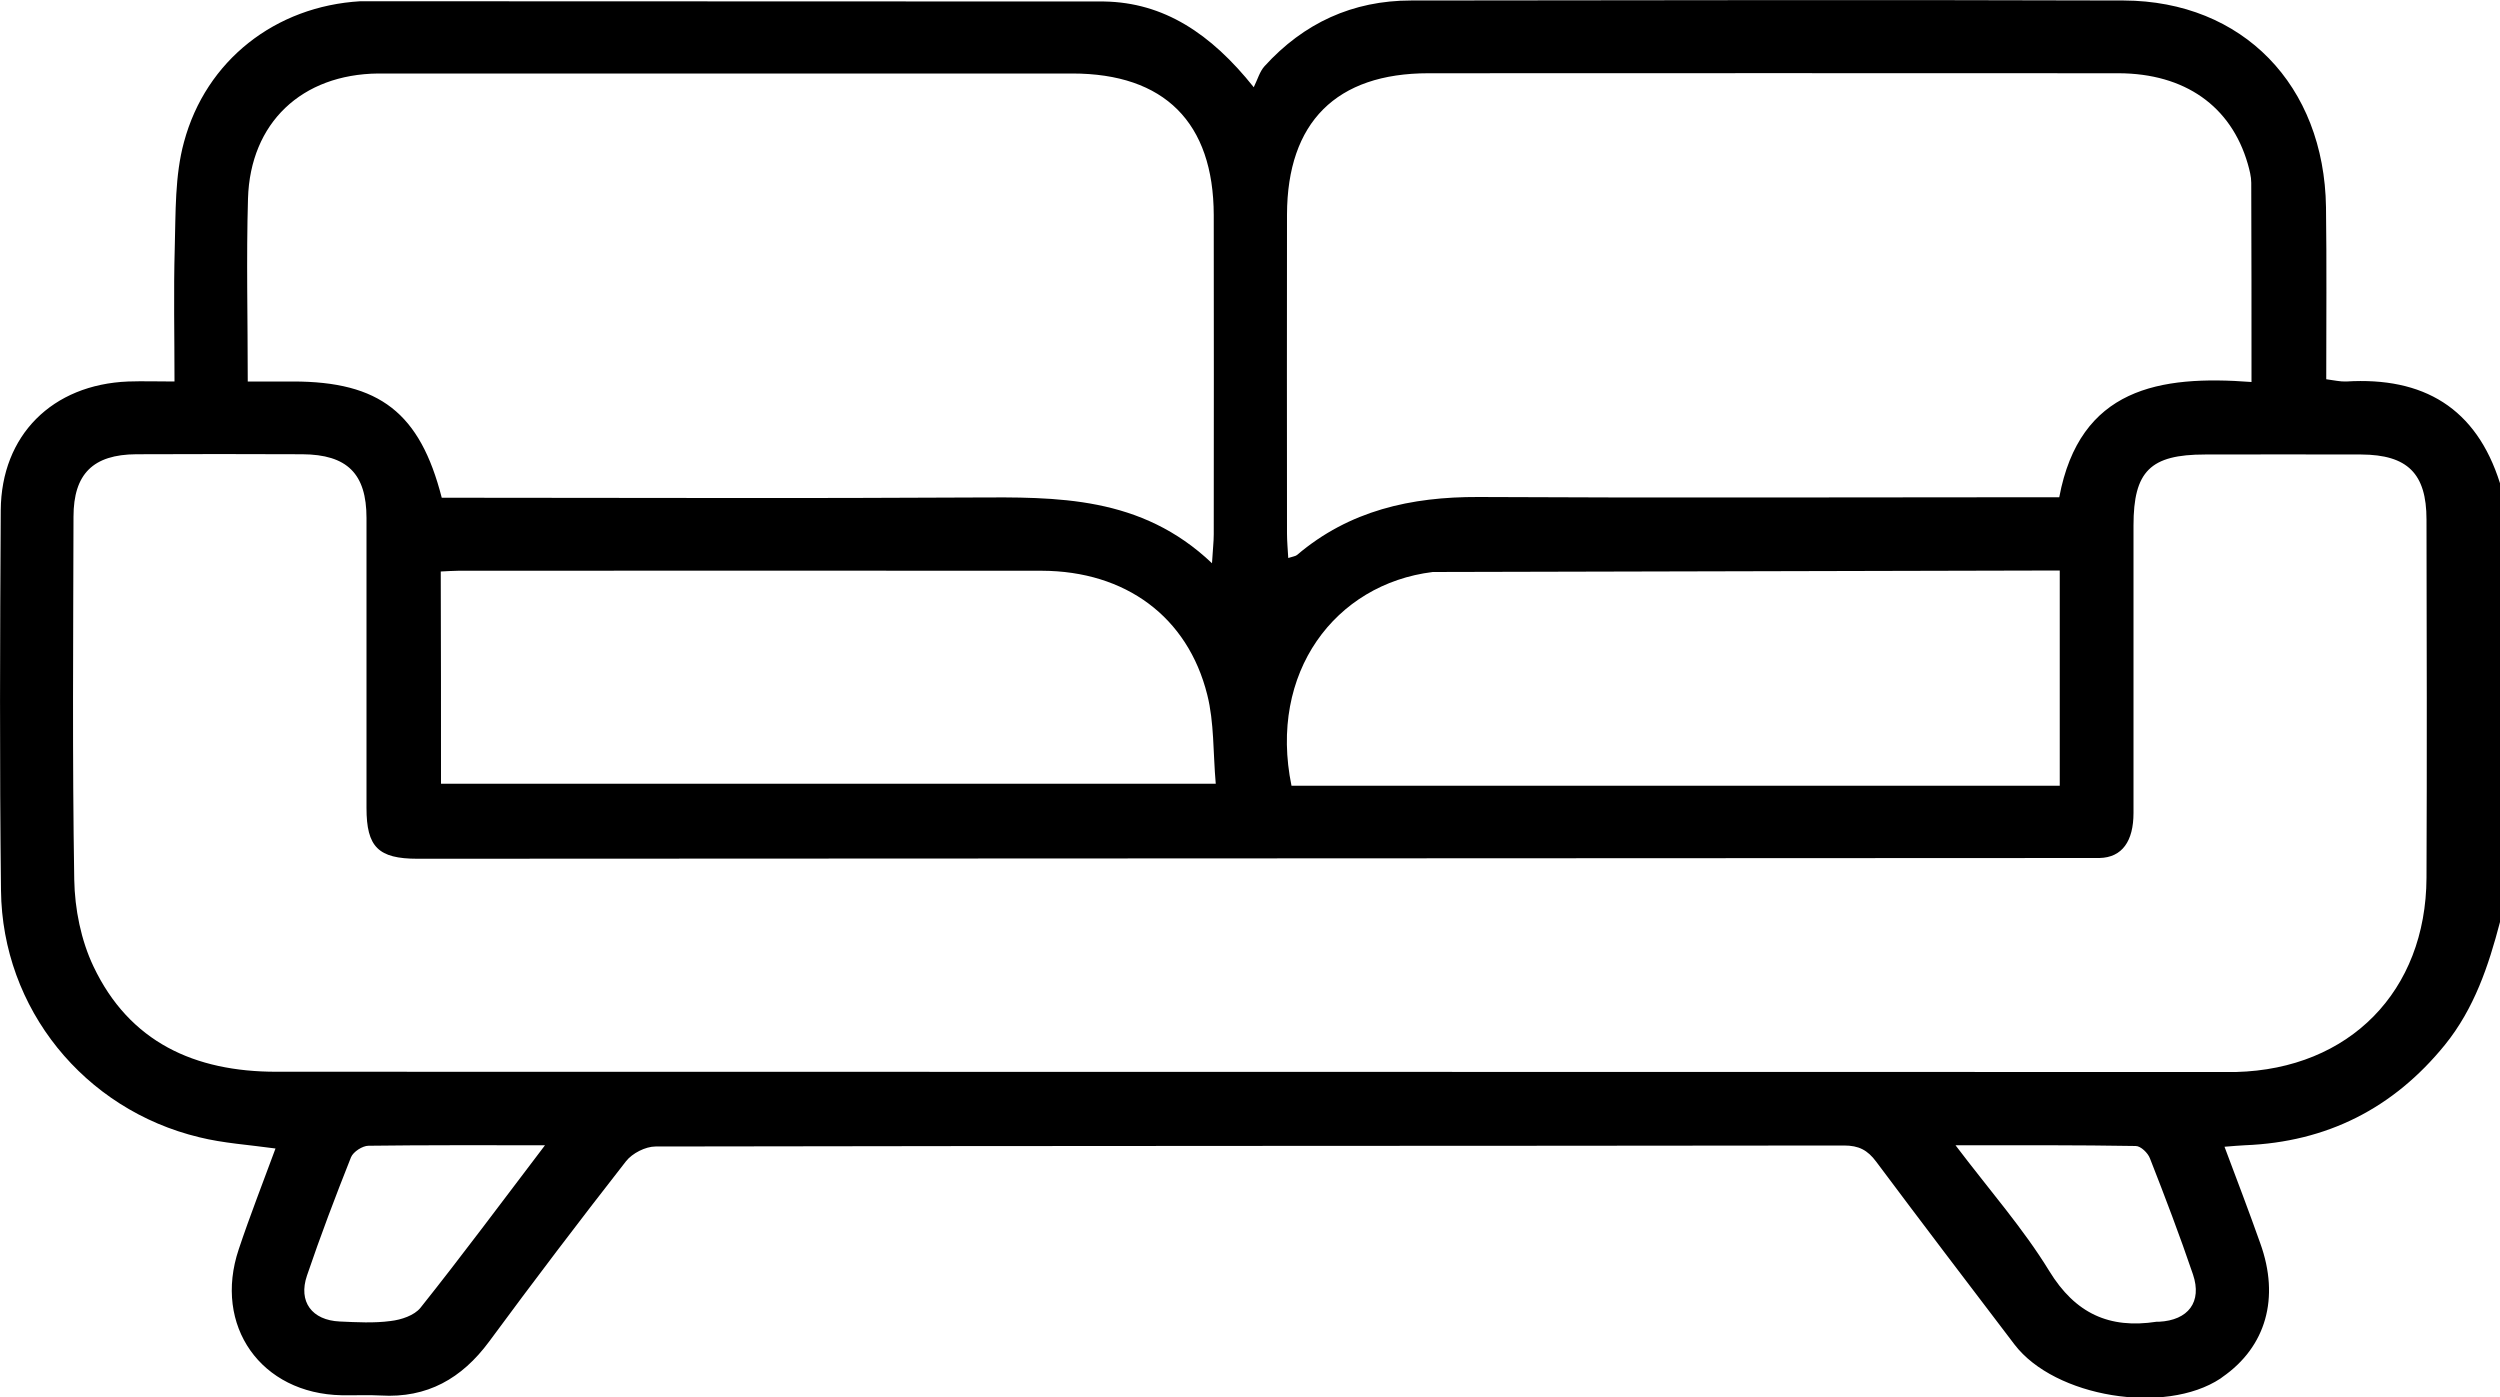 <?xml version="1.0" encoding="utf-8"?>
<!-- Generator: Adobe Illustrator 26.0.1, SVG Export Plug-In . SVG Version: 6.00 Build 0)  -->
<svg version="1.1" xmlns="http://www.w3.org/2000/svg" xmlns:xlink="http://www.w3.org/1999/xlink" x="0px" y="0px"
	 viewBox="0 0 100 55.89" style="enable-background:new 0 0 100 55.89;" xml:space="preserve">
<style type="text/css">
	.st0{fill:#1D1D1B;}
	.st1{fill:#FFFFFF;}
	.st2{fill:none;}
	.st3{display:none;}
	.st4{display:inline;}
</style>
<g id="Reperes">
</g>
<g id="Calque_1">
	<g id="Canapé">
		<g>
			<path d="M44.17,0.06c2.37,0.04,4.26,1.27,5.98,3.43c0.16-0.33,0.24-0.63,0.43-0.84c1.57-1.73,3.53-2.63,5.86-2.63
				c9.5-0.01,19-0.03,28.51,0c4.76,0.02,8.02,3.39,8.09,8.27c0.03,2.27,0.01,4.54,0.01,6.88c0.31,0.04,0.56,0.1,0.8,0.09
				c3.08-0.19,5.2,1.05,6.15,4.07c0,5.85,0,11.7,0,17.55c-0.46,1.76-1.03,3.46-2.2,4.91c-2.07,2.55-4.73,3.89-8,4.02
				c-0.22,0.01-0.45,0.03-0.82,0.06c0.5,1.33,0.98,2.59,1.43,3.86c0.79,2.19,0.23,4.14-1.51,5.35c-0.03,0.02-0.05,0.04-0.08,0.06
				c-2.22,1.47-6.63,0.75-8.24-1.36c-1.85-2.43-3.7-4.86-5.53-7.31c-0.35-0.47-0.7-0.65-1.29-0.65
				c-15.85,0.02-31.69,0.01-47.54,0.04c-0.4,0-0.93,0.27-1.18,0.59c-1.86,2.38-3.69,4.79-5.48,7.22c-1.09,1.47-2.47,2.26-4.33,2.15
				c-0.52-0.03-1.04,0-1.56-0.01c-3.23-0.06-5.15-2.78-4.12-5.84c0.45-1.35,0.97-2.67,1.47-4.03c-1.08-0.15-2.08-0.21-3.05-0.45
				c-4.61-1.11-7.88-5.15-7.93-9.87C-0.02,30.55,0,25.48,0.03,20.41c0.02-3,2.06-5.03,5.1-5.15c0.58-0.02,1.16,0,1.85,0
				c0-1.84-0.04-3.59,0.01-5.34C7.03,8.5,6.99,7.03,7.36,5.68c0.88-3.27,3.66-5.43,7.05-5.63L44.17,0.06z M15.13,2.94
				c-3.06,0.03-5.12,1.97-5.21,5c-0.07,2.4-0.01,4.79-0.01,7.32c0.66,0,1.23,0,1.81,0c3.46,0,5.08,1.25,5.95,4.65
				c0.33,0,0.68,0,1.03,0c6.74,0,13.47,0.03,20.21-0.01c3.38-0.02,6.73-0.07,9.57,2.63c0.03-0.55,0.07-0.85,0.07-1.16
				c0-4.26,0.01-8.51,0-12.77c-0.01-3.7-1.97-5.66-5.66-5.66L15.13,2.94z M57.31,22.88c-3.91,0.48-6.58,4.03-5.65,8.55
				c0.34,0,0.69,0,1.05,0l29.68,0c0-2.92,0-5.7,0-8.61L57.31,22.88z M89.44,42.88c4.54-0.12,7.6-3.23,7.62-7.77
				c0.02-4.78,0.01-9.55,0-14.33c0-1.84-0.76-2.59-2.61-2.6c-2.08-0.01-4.16,0-6.25,0c-2.19,0-2.86,0.67-2.86,2.84
				c0,3.83,0,7.67,0,11.5c0,1.12-0.45,1.78-1.36,1.8l-67.28,0.03c-1.57,0-2.04-0.47-2.04-2.03c0-3.87,0-7.73,0-11.6
				c0-1.77-0.77-2.54-2.57-2.55c-2.21-0.01-4.43-0.01-6.64,0c-1.73,0.01-2.51,0.79-2.51,2.5c-0.01,4.84-0.05,9.68,0.03,14.52
				c0.02,1.17,0.27,2.42,0.77,3.47c1.44,3.03,4.05,4.21,7.31,4.21L89.44,42.88z M90.06,15.28c0-2.78,0-5.37-0.01-7.97
				c0-0.25-0.07-0.51-0.14-0.76c-0.67-2.31-2.52-3.61-5.16-3.62c-9.2-0.01-18.41,0-27.61,0c-3.69,0-5.65,1.96-5.66,5.65
				c-0.01,4.25,0,8.51,0,12.76c0,0.31,0.03,0.62,0.05,0.98c0.18-0.06,0.29-0.07,0.35-0.12c2.09-1.78,4.56-2.33,7.25-2.32
				c7.38,0.04,14.77,0.01,22.15,0.01c0.35,0,0.71,0,1.09,0C83.19,15.52,86.38,15,90.06,15.28z M17.64,31.35c10.33,0,20.59,0,30.99,0
				c-0.11-1.25-0.06-2.45-0.34-3.56c-0.78-3.12-3.27-4.95-6.62-4.96c-7.78-0.01-15.56,0-23.34,0c-0.22,0-0.44,0.02-0.7,0.03
				C17.64,25.71,17.64,28.5,17.64,31.35z M21.8,45.81c-2.52,0-4.79-0.01-7.06,0.02c-0.24,0-0.61,0.24-0.7,0.46
				c-0.62,1.56-1.22,3.14-1.76,4.73c-0.36,1.05,0.2,1.79,1.31,1.84c0.68,0.03,1.37,0.07,2.04-0.02c0.42-0.05,0.94-0.22,1.19-0.53
				C18.47,50.24,20.05,48.11,21.8,45.81z M78.22,45.81c1.37,1.81,2.71,3.33,3.75,5.03c1.04,1.7,2.4,2.32,4.29,2.03
				c0.03,0,0.06,0,0.1,0c1.17-0.06,1.73-0.79,1.36-1.89c-0.53-1.56-1.12-3.11-1.72-4.64c-0.08-0.22-0.37-0.5-0.57-0.5
				C83.1,45.8,80.77,45.81,78.22,45.81z"/>
		</g>
	</g>
</g>
</svg>
